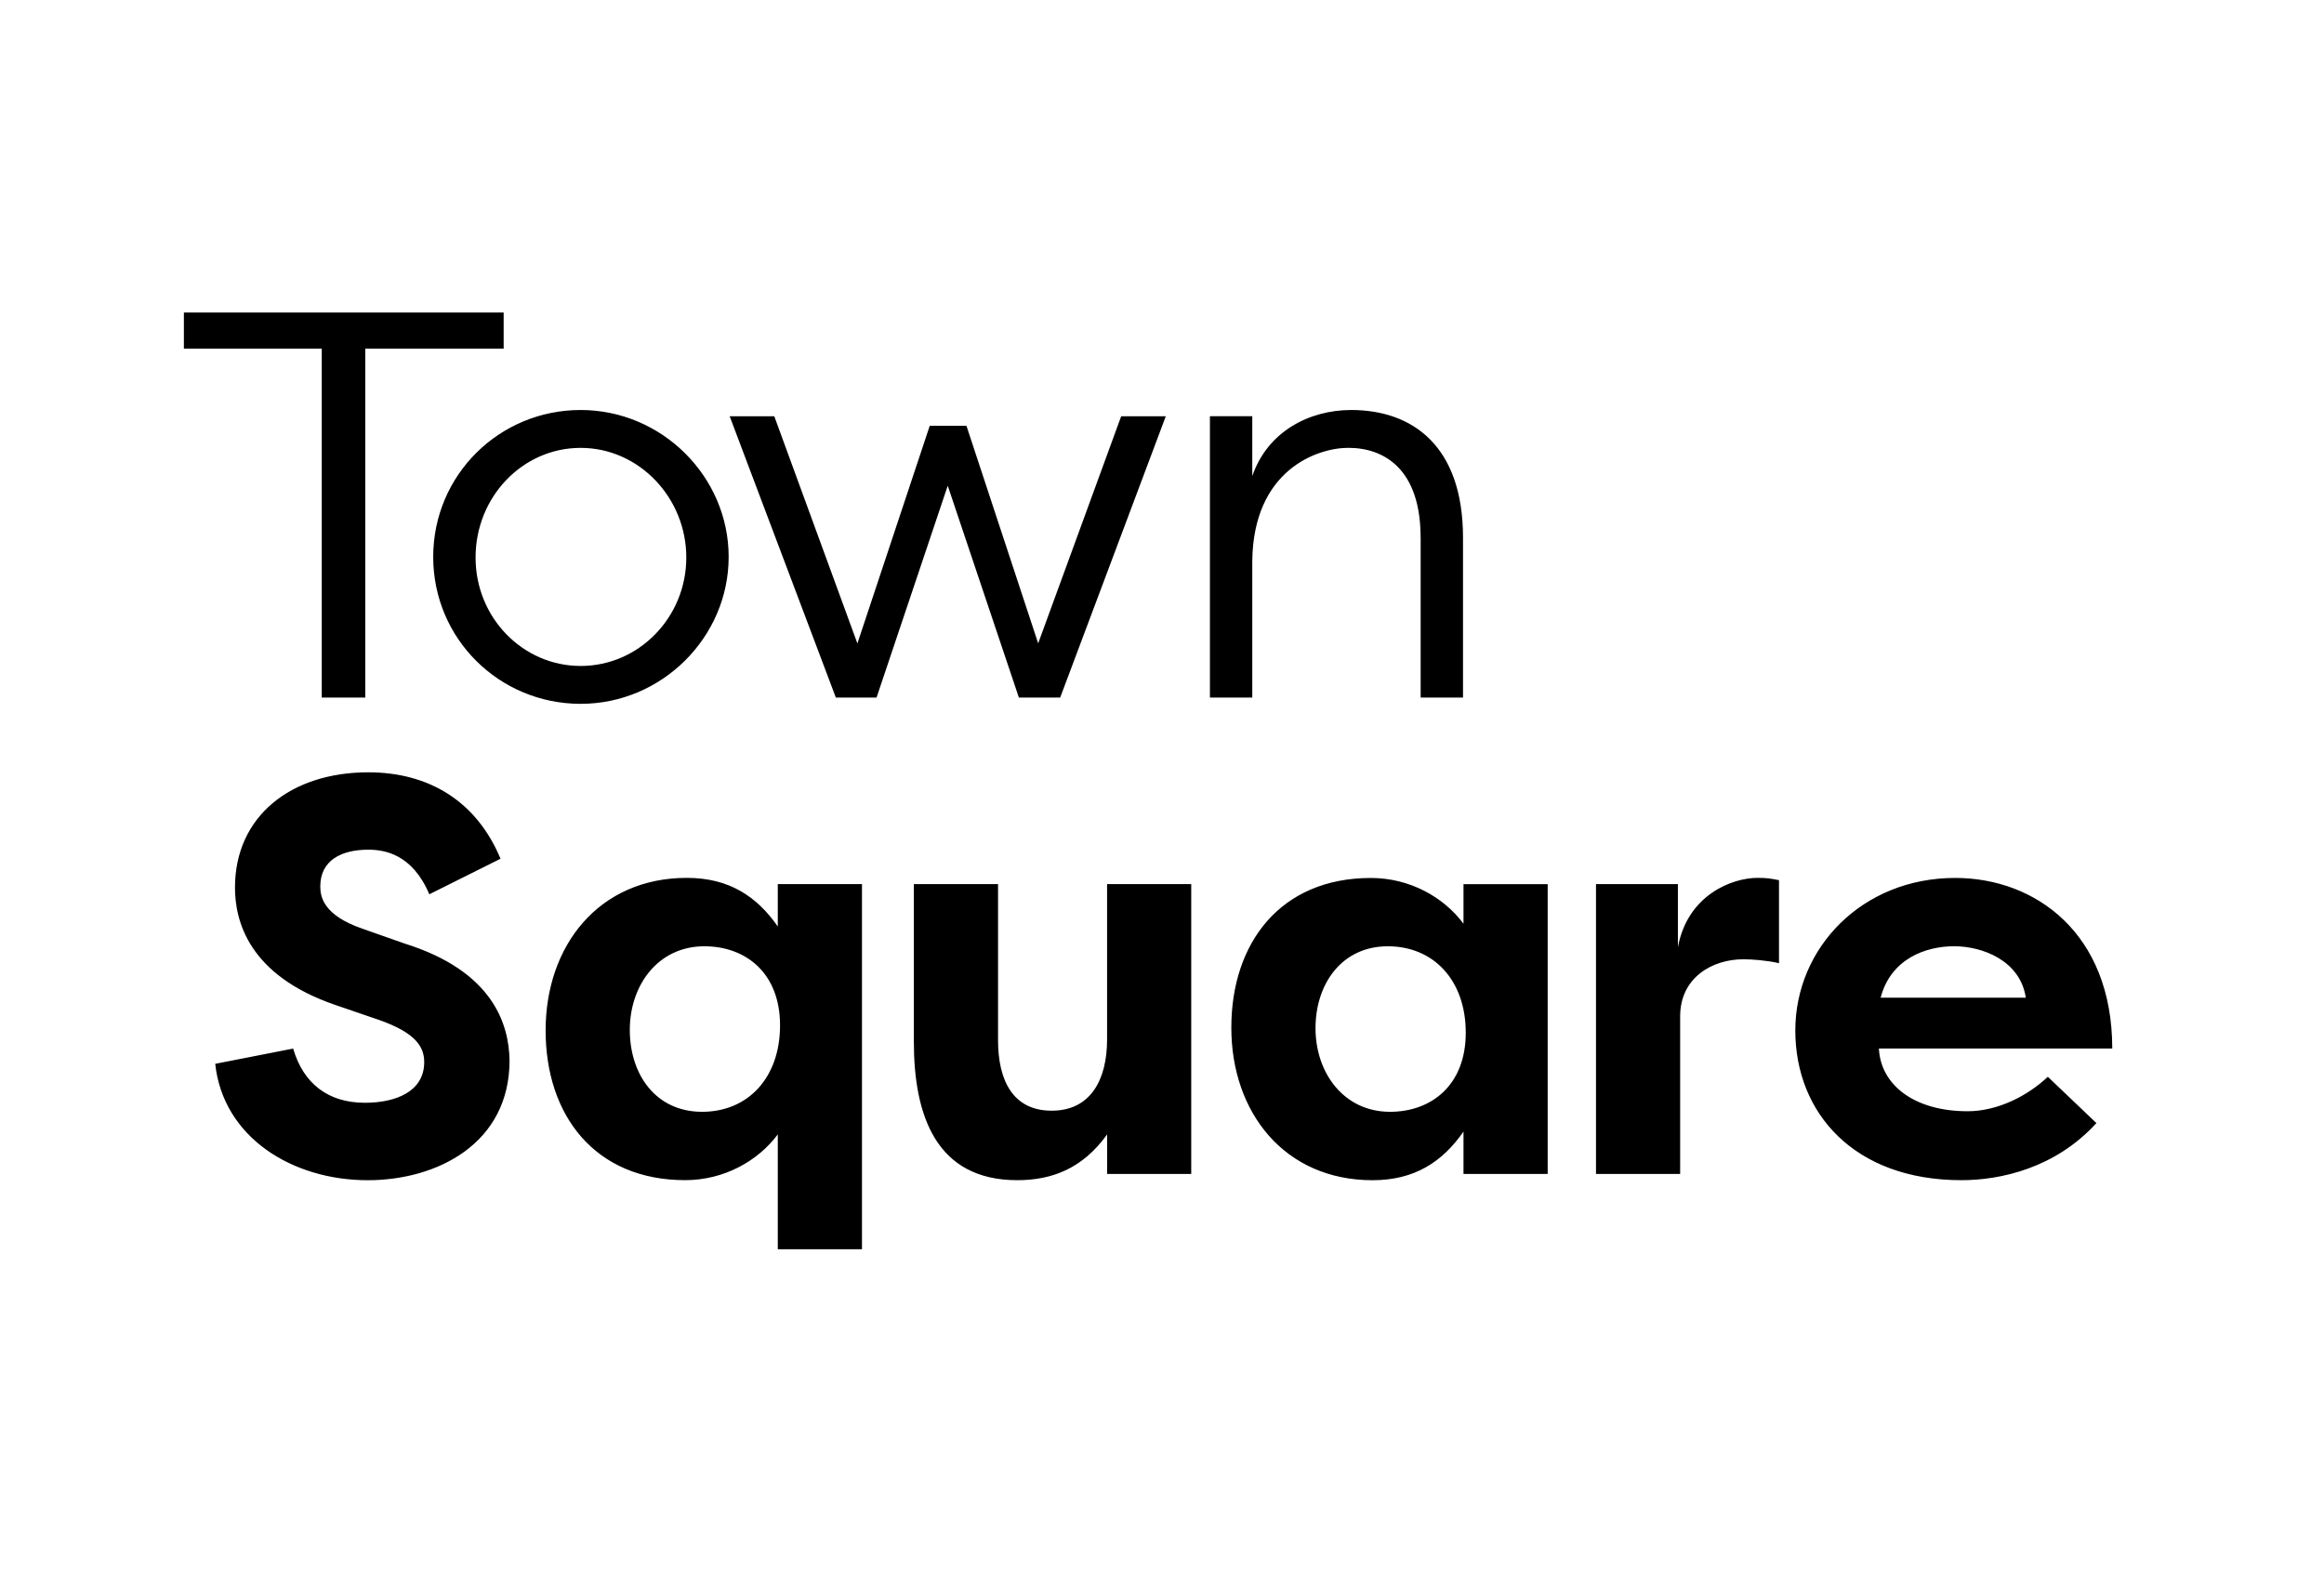 <?xml version="1.0" encoding="utf-8"?>
<svg xmlns="http://www.w3.org/2000/svg" fill="none" height="100%" overflow="visible" preserveAspectRatio="none" style="display: block;" viewBox="0 0 71 48" width="100%">
<g id="TSQ_Icon_Monogram_Gradient">
<path d="M15.387 9.548V10.652H11.159V21.312H9.83V10.652H5.618V9.548H15.387ZM17.74 12.526C20.224 12.526 22.261 14.563 22.261 17.014C22.261 19.466 20.224 21.503 17.74 21.503C15.255 21.503 13.235 19.517 13.235 17.014C13.235 14.511 15.255 12.526 17.74 12.526ZM17.74 20.346C19.517 20.346 20.967 18.861 20.967 17.032C20.967 15.203 19.518 13.683 17.74 13.683C15.961 13.683 14.529 15.184 14.529 17.032C14.529 18.879 15.979 20.346 17.74 20.346ZM26.195 19.655L28.404 13.009H29.526L31.717 19.655L34.253 12.717H35.616L32.389 21.312H31.128L28.954 14.839L26.779 21.312H25.536L22.292 12.717H23.655L26.193 19.655H26.195ZM43.401 16.427C43.401 14.338 42.297 13.682 41.192 13.682C40.243 13.682 38.293 14.355 38.258 17.134V21.311H36.964V12.716H38.258V14.546C38.724 13.182 40.001 12.526 41.279 12.526C43.142 12.526 44.696 13.613 44.696 16.427V21.312H43.402V16.427H43.401ZM8.956 32.034C9.267 33.105 10.026 33.691 11.148 33.691C12.097 33.691 12.96 33.346 12.96 32.449C12.96 31.983 12.702 31.551 11.562 31.154L10.251 30.705C7.576 29.79 7.179 28.116 7.179 27.115C7.179 24.94 8.887 23.595 11.252 23.595C13.116 23.595 14.566 24.492 15.291 26.235L13.116 27.322C12.598 26.097 11.753 25.959 11.252 25.959C10.424 25.959 9.785 26.287 9.785 27.081C9.785 27.392 9.872 27.961 11.079 28.375L12.357 28.825C15.066 29.671 15.549 31.294 15.567 32.398C15.567 34.935 13.358 36.057 11.235 36.057C8.922 36.057 6.817 34.745 6.575 32.501L8.957 32.035L8.956 32.034ZM36.394 35.866H33.823V34.658C33.081 35.693 32.148 36.056 31.078 36.056C28.593 36.056 27.919 34.07 27.919 31.827V27.011H30.491V31.776C30.491 33.001 30.939 33.933 32.13 33.933C33.321 33.933 33.822 32.984 33.822 31.758V27.011H36.393V35.866H36.394ZM47.283 27.011V35.866H44.711V34.572C44.072 35.487 43.227 36.057 41.933 36.057C39.241 36.057 37.618 33.986 37.618 31.396C37.618 28.807 39.119 26.823 41.881 26.823C43.072 26.823 44.108 27.41 44.711 28.221V27.012H47.283V27.011ZM42.467 33.967C43.727 33.967 44.78 33.156 44.78 31.551C44.78 29.946 43.796 28.91 42.398 28.91C41 28.91 40.19 30.05 40.19 31.413C40.19 32.776 41.052 33.967 42.467 33.967ZM51.26 28.944C51.554 27.339 52.917 26.82 53.693 26.82C53.987 26.82 54.072 26.838 54.35 26.89V29.427C53.987 29.341 53.521 29.307 53.263 29.307C52.297 29.307 51.33 29.877 51.33 31.05V35.866H48.759V27.011H51.261V28.944H51.26ZM64.047 34.312C62.787 35.693 61.113 36.056 59.922 36.056C56.643 36.056 54.848 34.001 54.848 31.482C54.848 28.963 56.885 26.822 59.733 26.822C62.184 26.822 64.531 28.514 64.531 32.034H57.402C57.454 33.139 58.473 33.95 60.112 33.95C61.027 33.95 61.941 33.484 62.563 32.897L64.047 34.312ZM57.455 30.48H61.89C61.718 29.341 60.561 28.909 59.699 28.909C58.836 28.909 57.766 29.289 57.455 30.48ZM23.762 34.658V38.166H26.334V27.011H23.762V28.305C23.124 27.39 22.278 26.82 20.984 26.82C18.292 26.82 16.669 28.892 16.669 31.481C16.669 34.07 18.17 36.055 20.932 36.055C22.123 36.055 23.159 35.467 23.762 34.657V34.658ZM21.45 33.967C20.034 33.967 19.241 32.828 19.241 31.465C19.241 30.101 20.103 28.91 21.518 28.91C22.779 28.91 23.831 29.721 23.831 31.326C23.831 32.932 22.848 33.967 21.45 33.967Z" fill="black" id="Vector" style="fill:black;fill-opacity:1;"/>
</g>
</svg>
